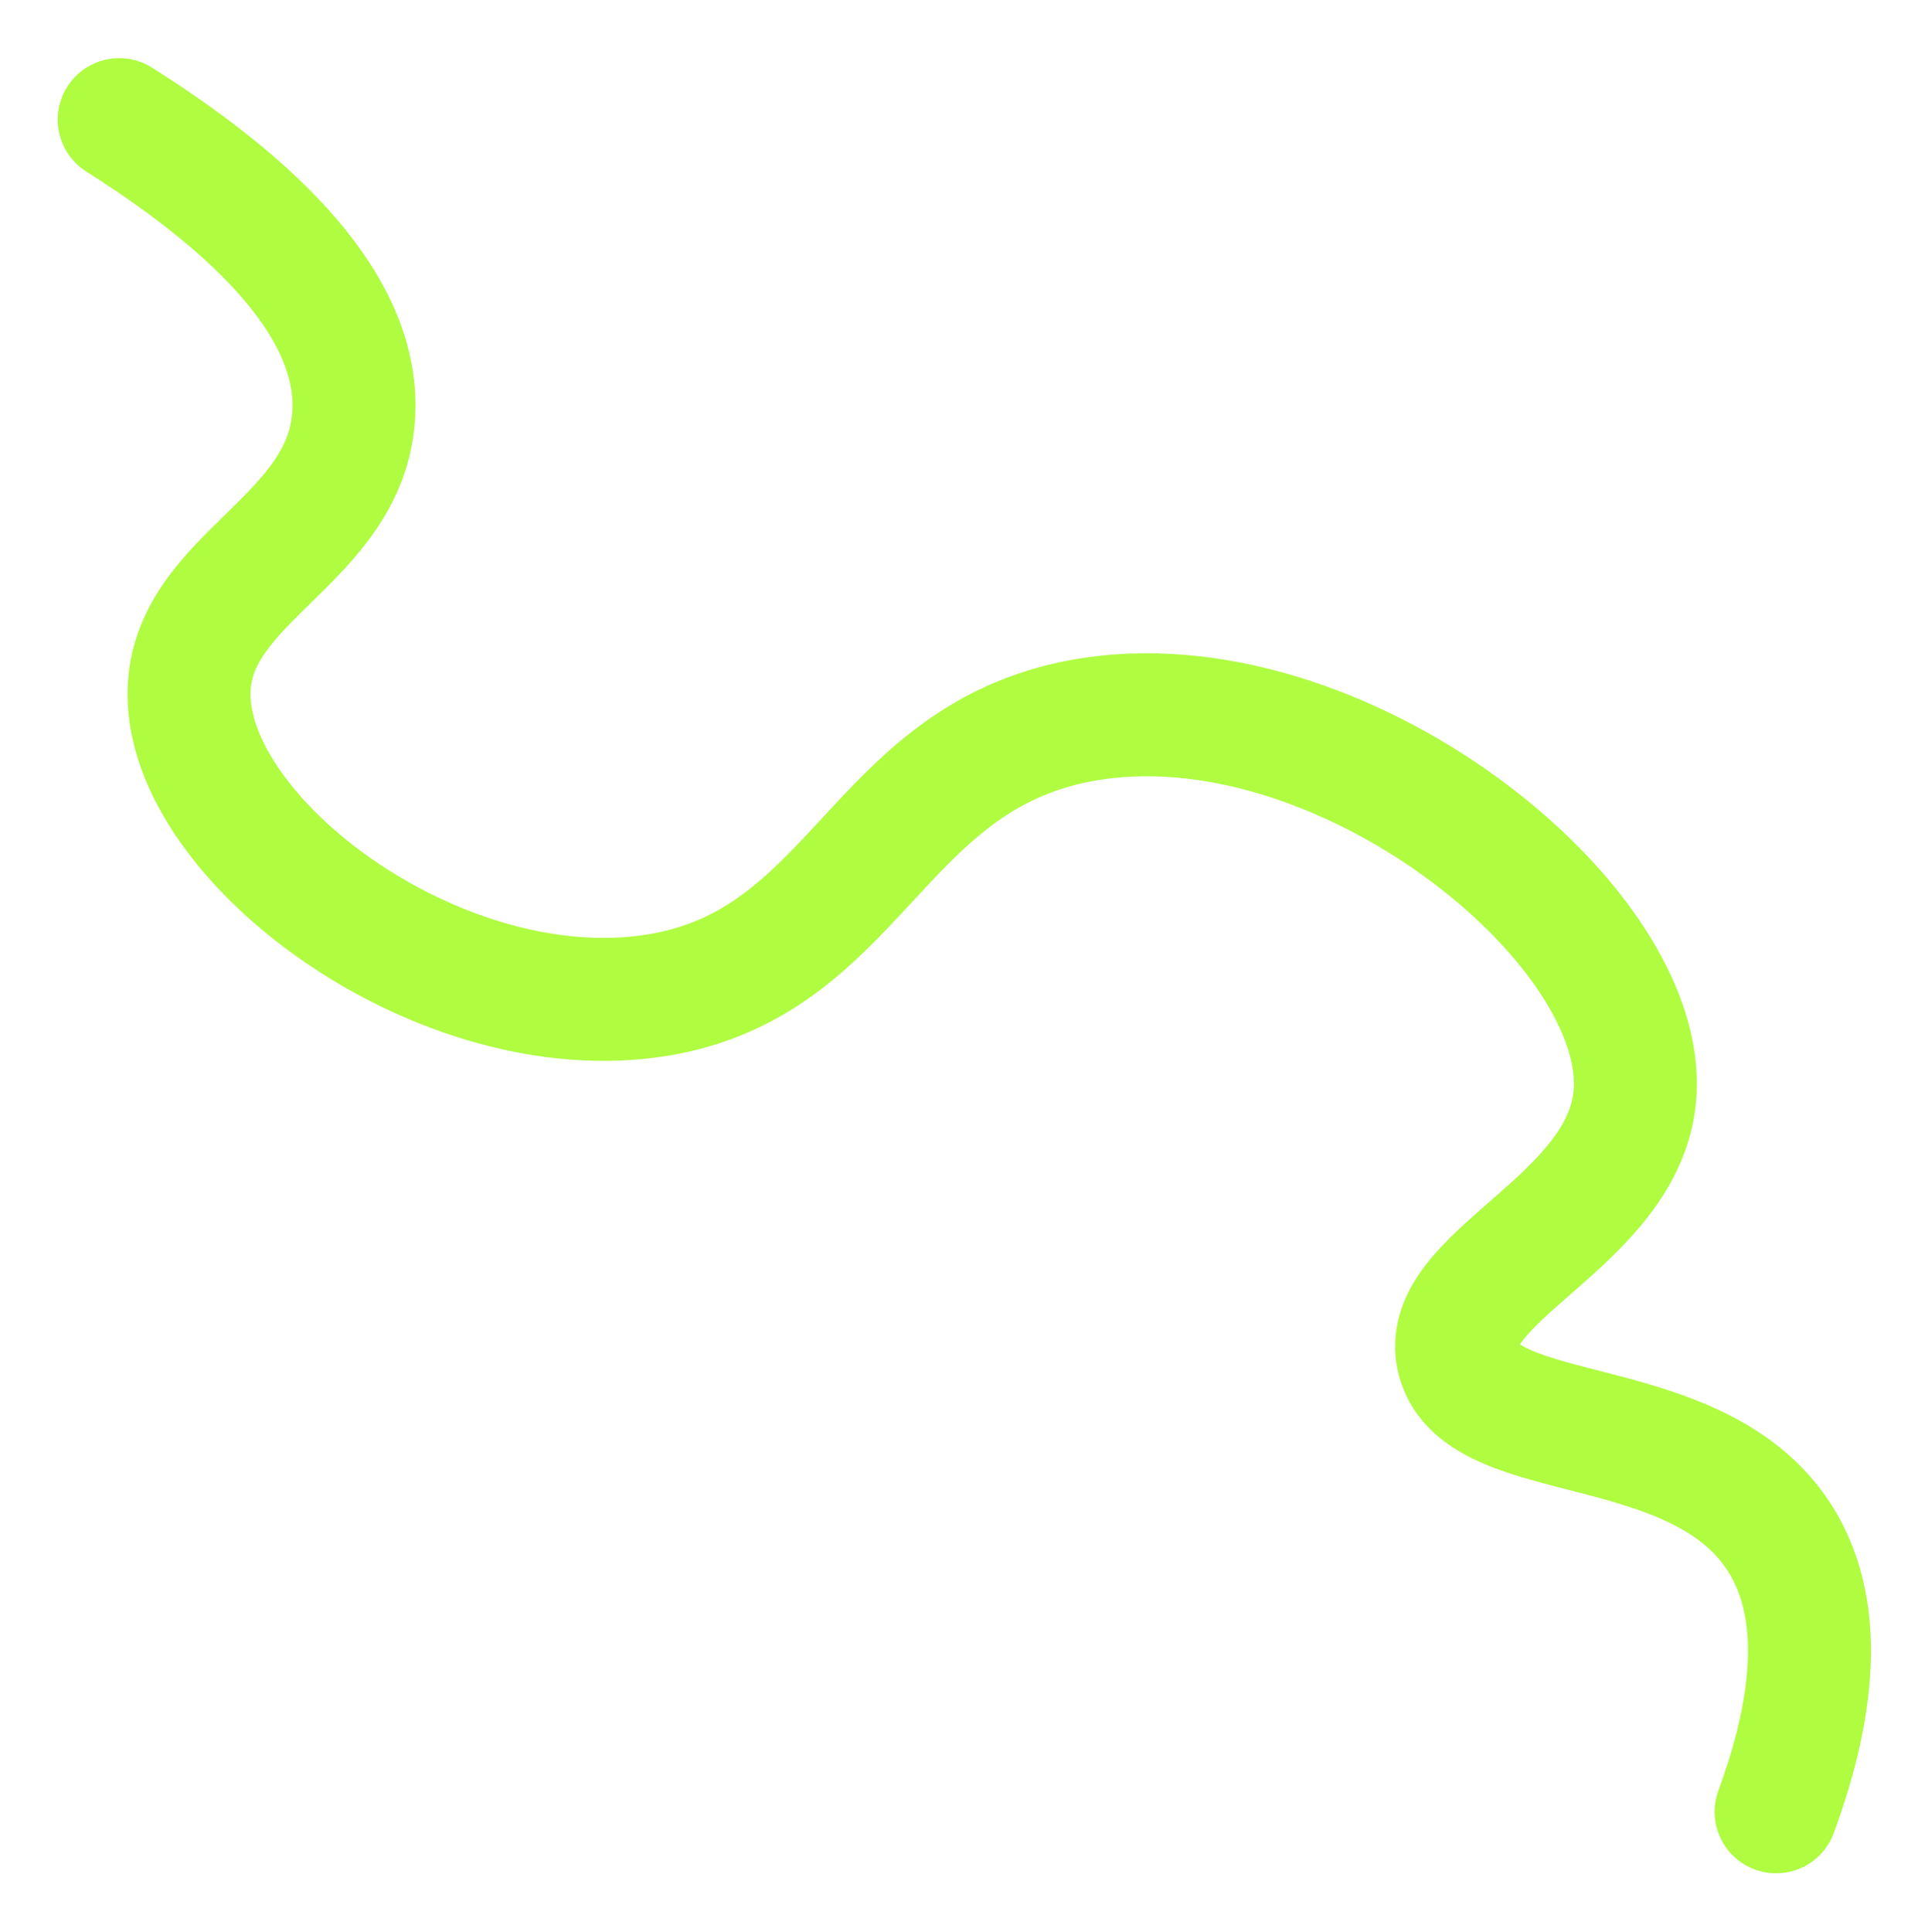 <?xml version="1.0" encoding="UTF-8"?>
<svg id="Layer_2" data-name="Layer 2" xmlns="http://www.w3.org/2000/svg" xmlns:xlink="http://www.w3.org/1999/xlink" viewBox="0 0 1019 1021">
  <defs>
    <style>
      .cls-1 {
        fill: none;
        filter: url(#drop-shadow-1);
        stroke: #affc41;
        stroke-linecap: round;
        stroke-miterlimit: 10;
        stroke-width: 65px;
      }
    </style>
    <filter id="drop-shadow-1" filterUnits="userSpaceOnUse">
      <feOffset dx="7" dy="7"/>
      <feGaussianBlur result="blur" stdDeviation="10"/>
      <feFlood flood-color="#000" flood-opacity=".75"/>
      <feComposite in2="blur" operator="in"/>
      <feComposite in="SourceGraphic"/>
    </filter>
  </defs>
  <g id="Layer_1-2" data-name="Layer 1">
    <path class="cls-1" d="M56,56.22c60.74,38.41,127.54,93.6,123.96,155.79-3.87,67.12-86.44,85.85-87.05,147.19-.76,77.3,129.13,174.99,241.98,160.53,111.02-14.23,119.14-125.92,230.43-146.04,134.81-24.38,299.36,107.61,291.78,198.12-5.64,67.3-105.14,96.15-93.26,140.02,12.47,46.07,125.43,26.31,169.18,93.08,27.92,42.61,15,101.18-1.3,145.61"/>
  </g>
</svg>